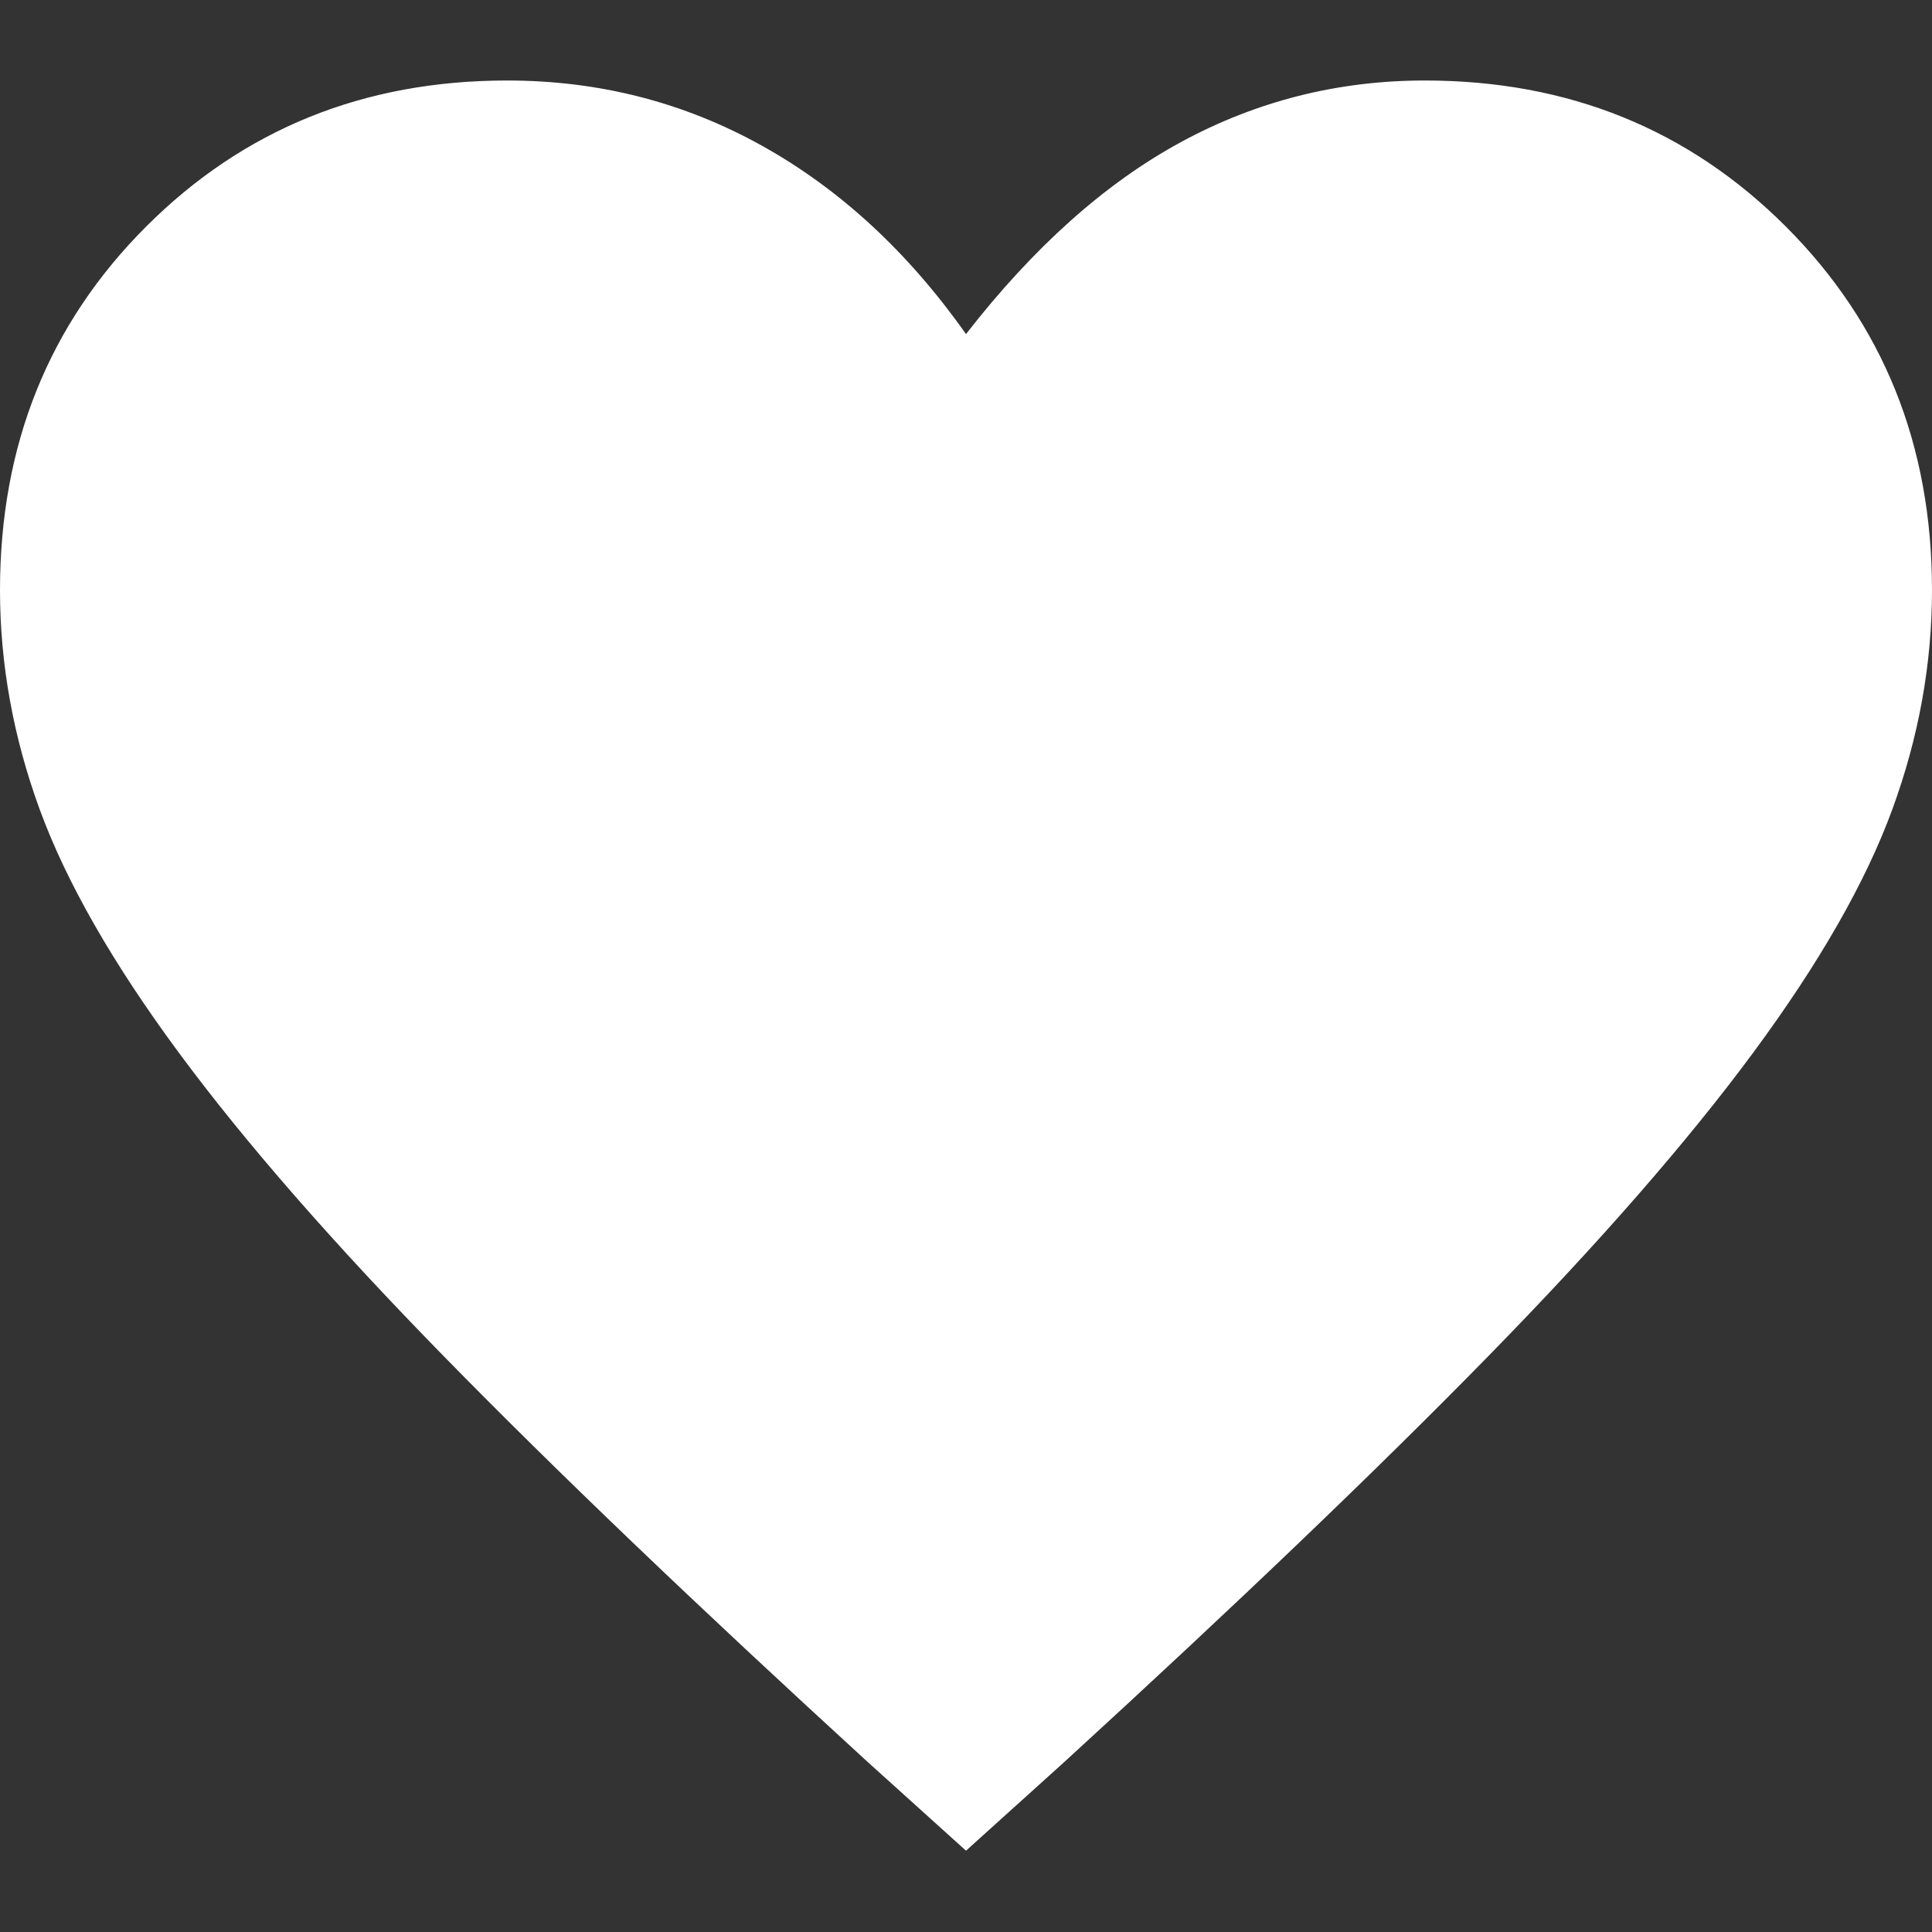 <svg width="24" height="24" viewBox="0 0 24 24" fill="none" xmlns="http://www.w3.org/2000/svg">
<rect x="0" y="0" width="24" height="24" fill="#333333" stroke="none"/>
<path d="M12 22.99L10.77 21.88C8.65 19.94 6.9 18.265 5.52 16.855C4.14 15.445 3.04 14.185 2.22 13.075C1.4 11.965 0.825 10.96 0.495 10.06C0.165 9.16 0 8.25 0 7.33C0 5.53 0.605 4.025 1.815 2.815C3.025 1.605 4.52 1 6.3 1C7.44 1 8.495 1.27 9.465 1.81C10.435 2.35 11.28 3.13 12 4.15C12.84 3.07 13.73 2.275 14.67 1.765C15.61 1.255 16.62 1 17.7 1C19.48 1 20.975 1.605 22.185 2.815C23.395 4.025 24 5.53 24 7.33C24 8.25 23.835 9.16 23.505 10.06C23.175 10.96 22.6 11.965 21.78 13.075C20.96 14.185 19.86 15.445 18.48 16.855C17.1 18.265 15.35 19.94 13.23 21.88L12 22.99Z" fill="#FFFFFF"/>
</svg>
